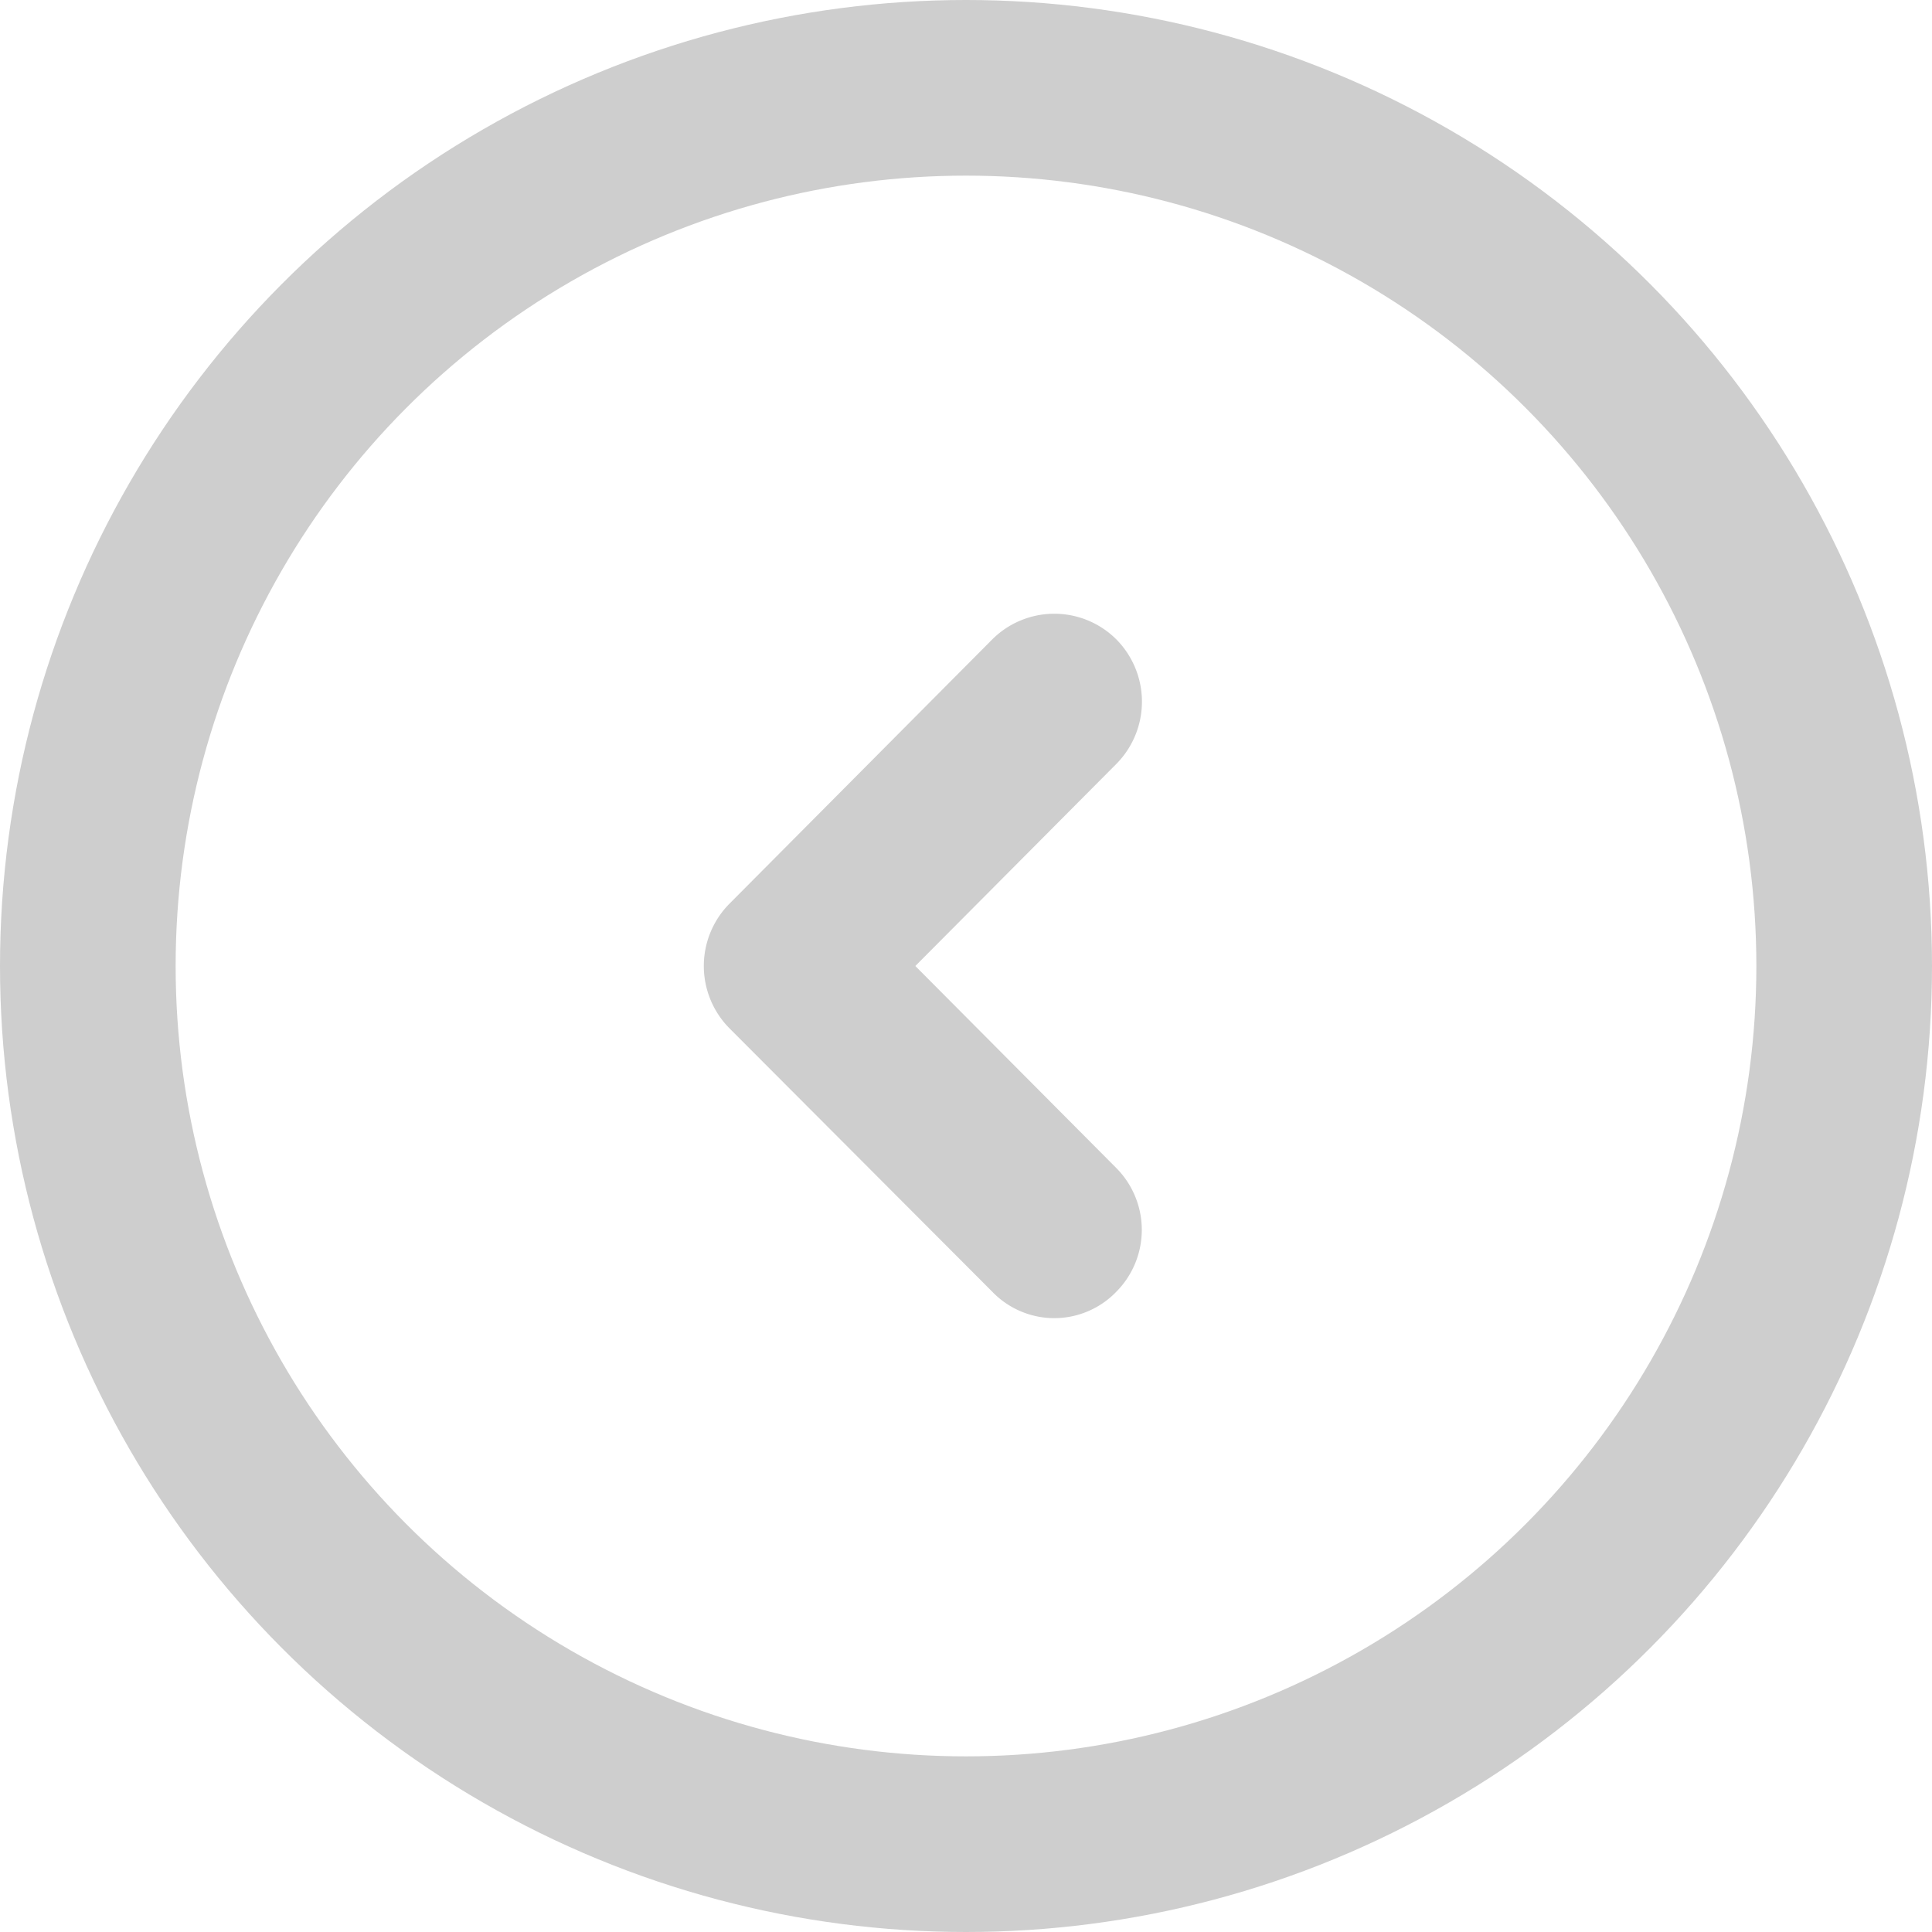 <svg id="组_13" data-name="组 13" xmlns="http://www.w3.org/2000/svg" width="22" height="22" viewBox="0 0 22 22">
  <defs>
    <style>
      .cls-1sgweawrg {
        fill: #cecece;
        fill-rule: evenodd;
      }

      .cls-awfawfsvs {
        fill: none !important;
        stroke: #cecece;
        stroke-width: 2px;
      }
    </style>
  </defs>
  <path id="形状_6" data-name="形状 6" class="cls-1sgweawrg" d="M371.005,2794.01a0.982,0.982,0,0,0,.706-0.3,1,1,0,0,0,0-1.41l-2.288-2.3,2.288-2.3a1.008,1.008,0,0,0,0-1.42,1,1,0,0,0-1.411,0l-2.993,3.01a1.008,1.008,0,0,0,0,1.42l2.993,3A0.981,0.981,0,0,0,371.005,2794.01Z" transform="translate(-359 -2779)"/>
  <circle id="椭圆_3" data-name="椭圆 3" class="cls-awfawfsvs" cx="11" cy="11" r="10"/>
</svg>
